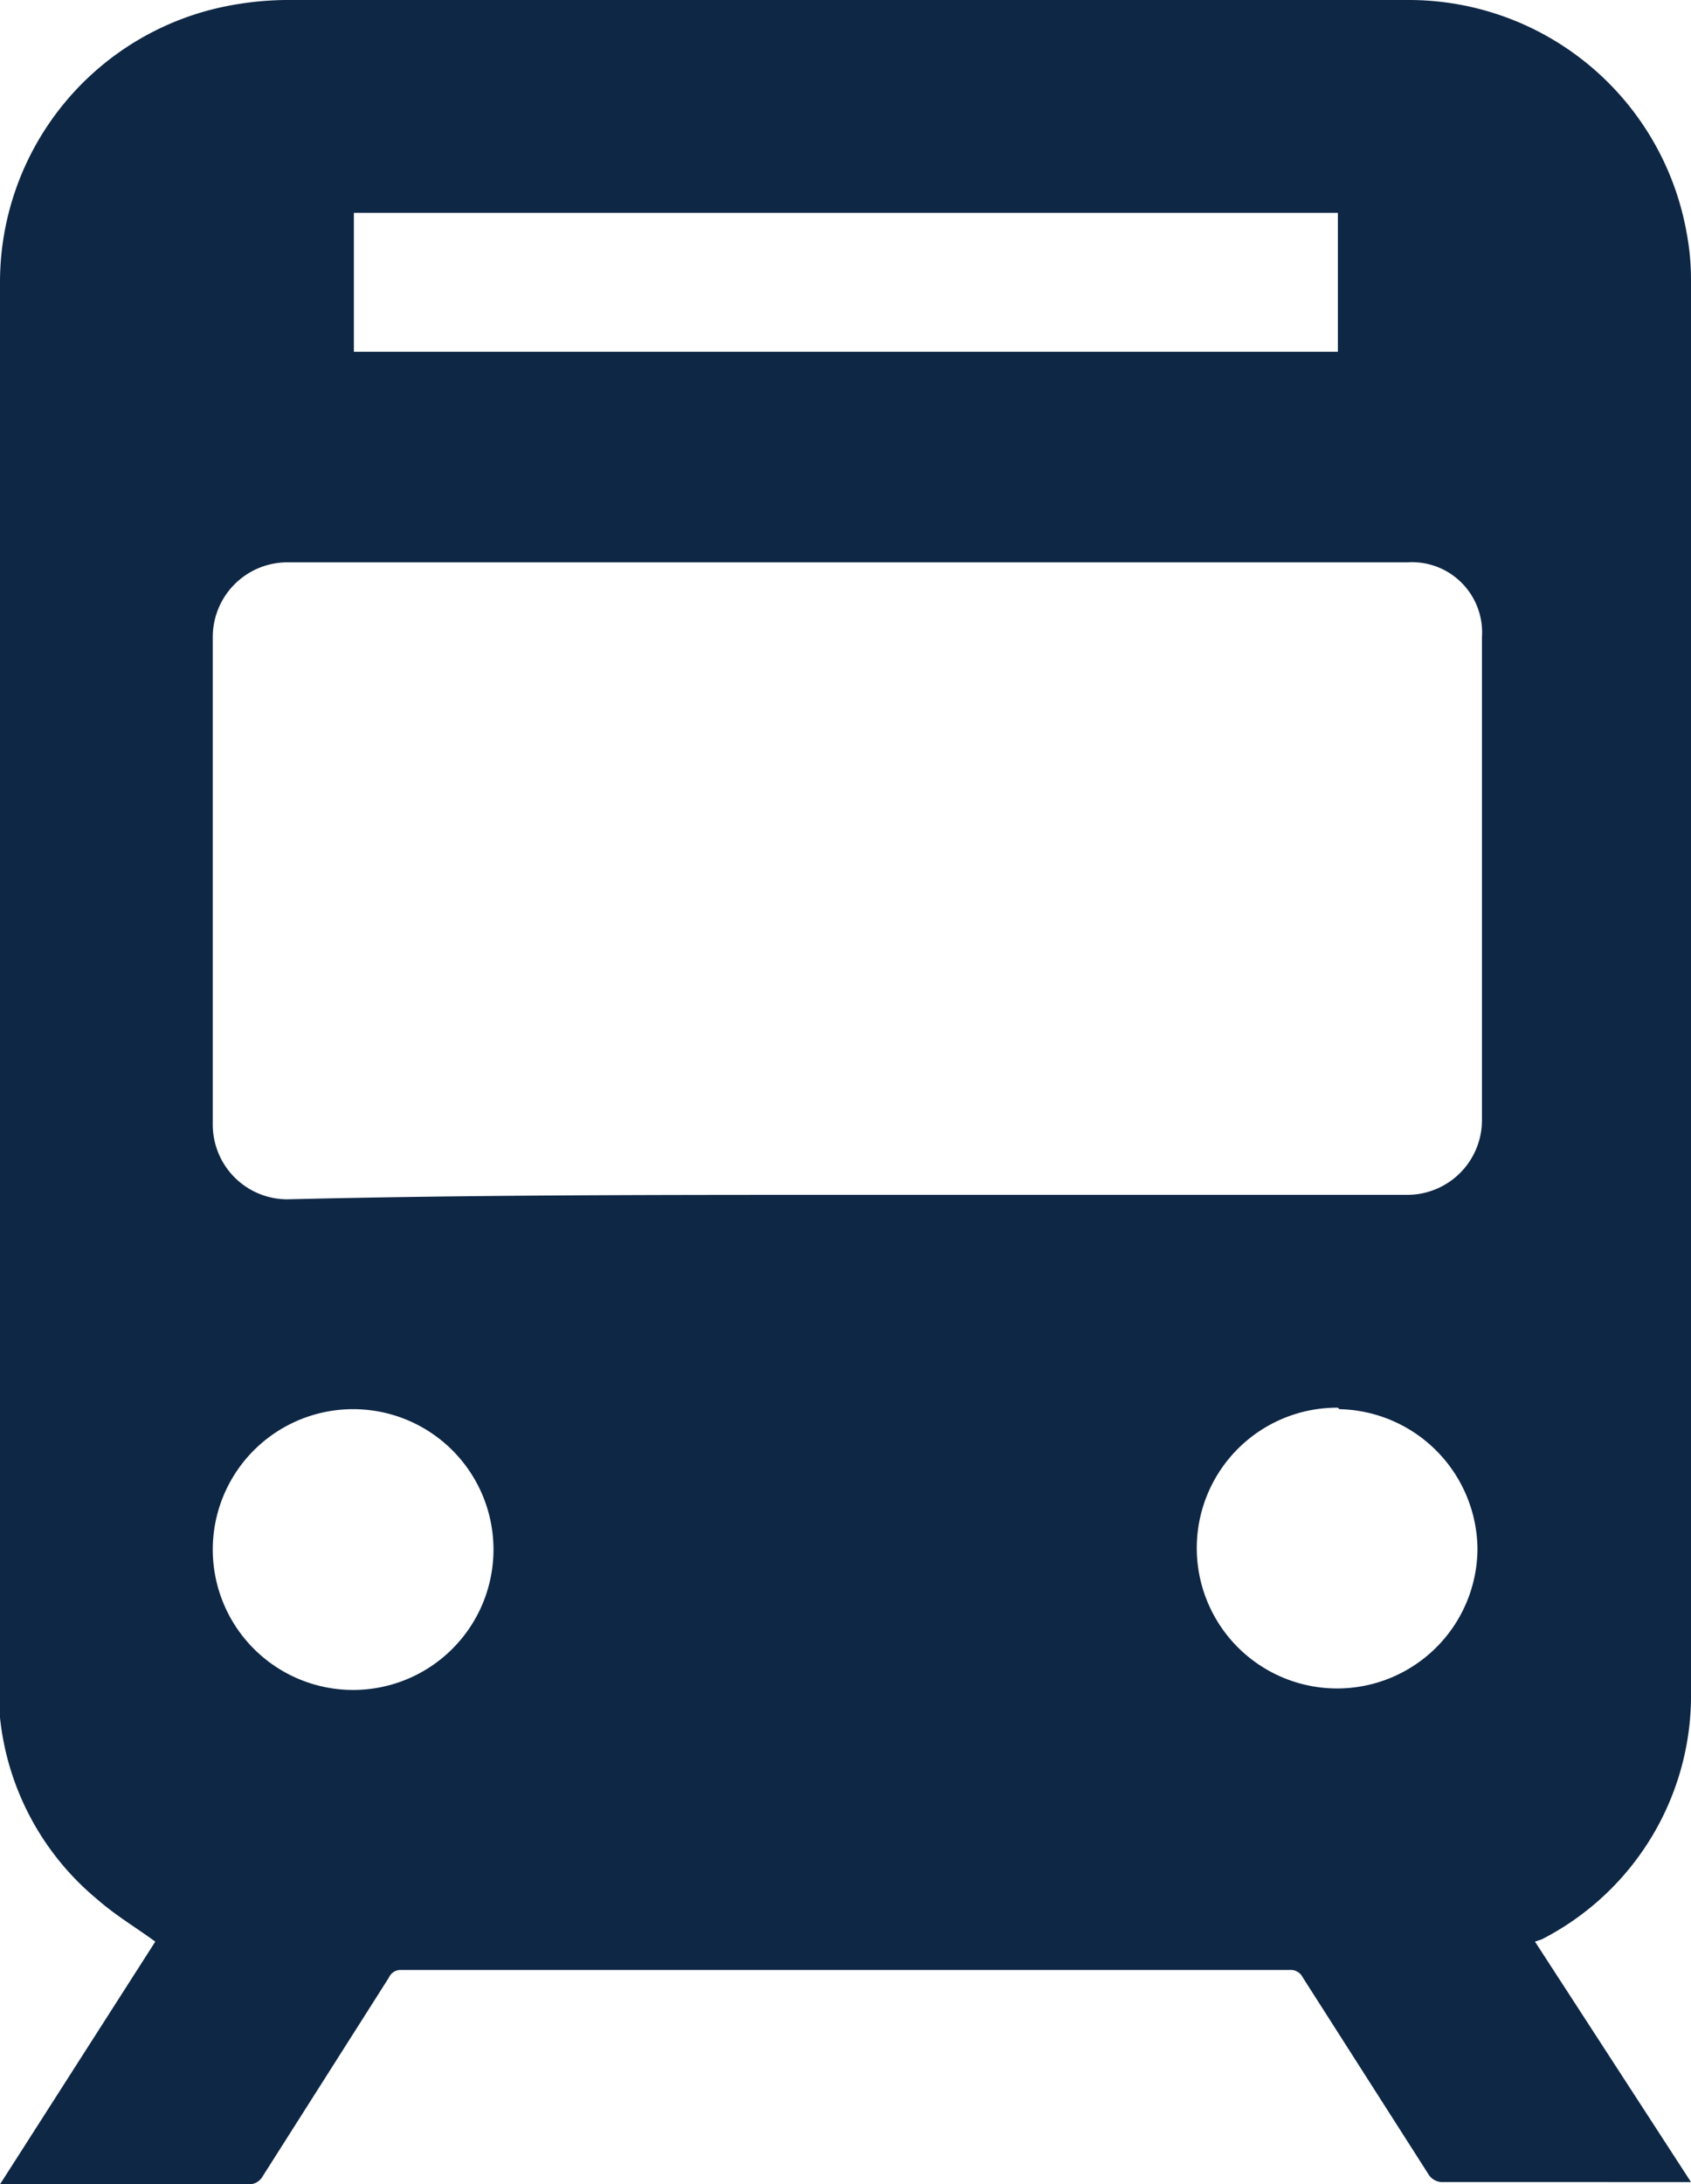 <svg xmlns="http://www.w3.org/2000/svg" width="22.65" height="29.25" viewBox="0 0 22.65 29.25">
  <defs>
    <style>
      .cls-1 {
        fill: #0e2745;
      }
    </style>
  </defs>
  <g id="レイヤー_2" data-name="レイヤー 2">
    <g id="レイヤー_1-2" data-name="レイヤー 1">
      <path class="cls-1" d="M20.56,26l2.09,3.22H19.33a.22.22,0,0,1-.2-.11l-1.68-2.63a.18.18,0,0,0-.18-.1H5.38a.17.17,0,0,0-.17.1L3.52,29.14a.21.21,0,0,1-.19.11H0L2.08,26c-.26-.19-.53-.35-.77-.56A3.65,3.65,0,0,1,0,23a4.35,4.35,0,0,1,0-.51V3.77A3.77,3.77,0,0,1,3.1.07,4.28,4.28,0,0,1,3.82,0H18.87a3.78,3.78,0,0,1,3.72,3.11,3.36,3.36,0,0,1,.06.63q0,9.45,0,18.89a3.67,3.67,0,0,1-2,3.34ZM11.33,16c2.5,0,5,0,7.52,0a1,1,0,0,0,1-1V8.53a.94.94,0,0,0-1-1h-15a1,1,0,0,0-1,1c0,2.18,0,4.35,0,6.53a1,1,0,0,0,1,1C6.33,16,8.83,16,11.33,16ZM17.92,2.85H4.74V4.71H17.92Zm0,16a1.88,1.88,0,1,0,1.87,1.89A1.89,1.89,0,0,0,17.94,18.87ZM2.85,20.76a1.88,1.88,0,1,0,1.89-1.89A1.88,1.88,0,0,0,2.85,20.76Z"/>
    </g>
  </g>
</svg>
